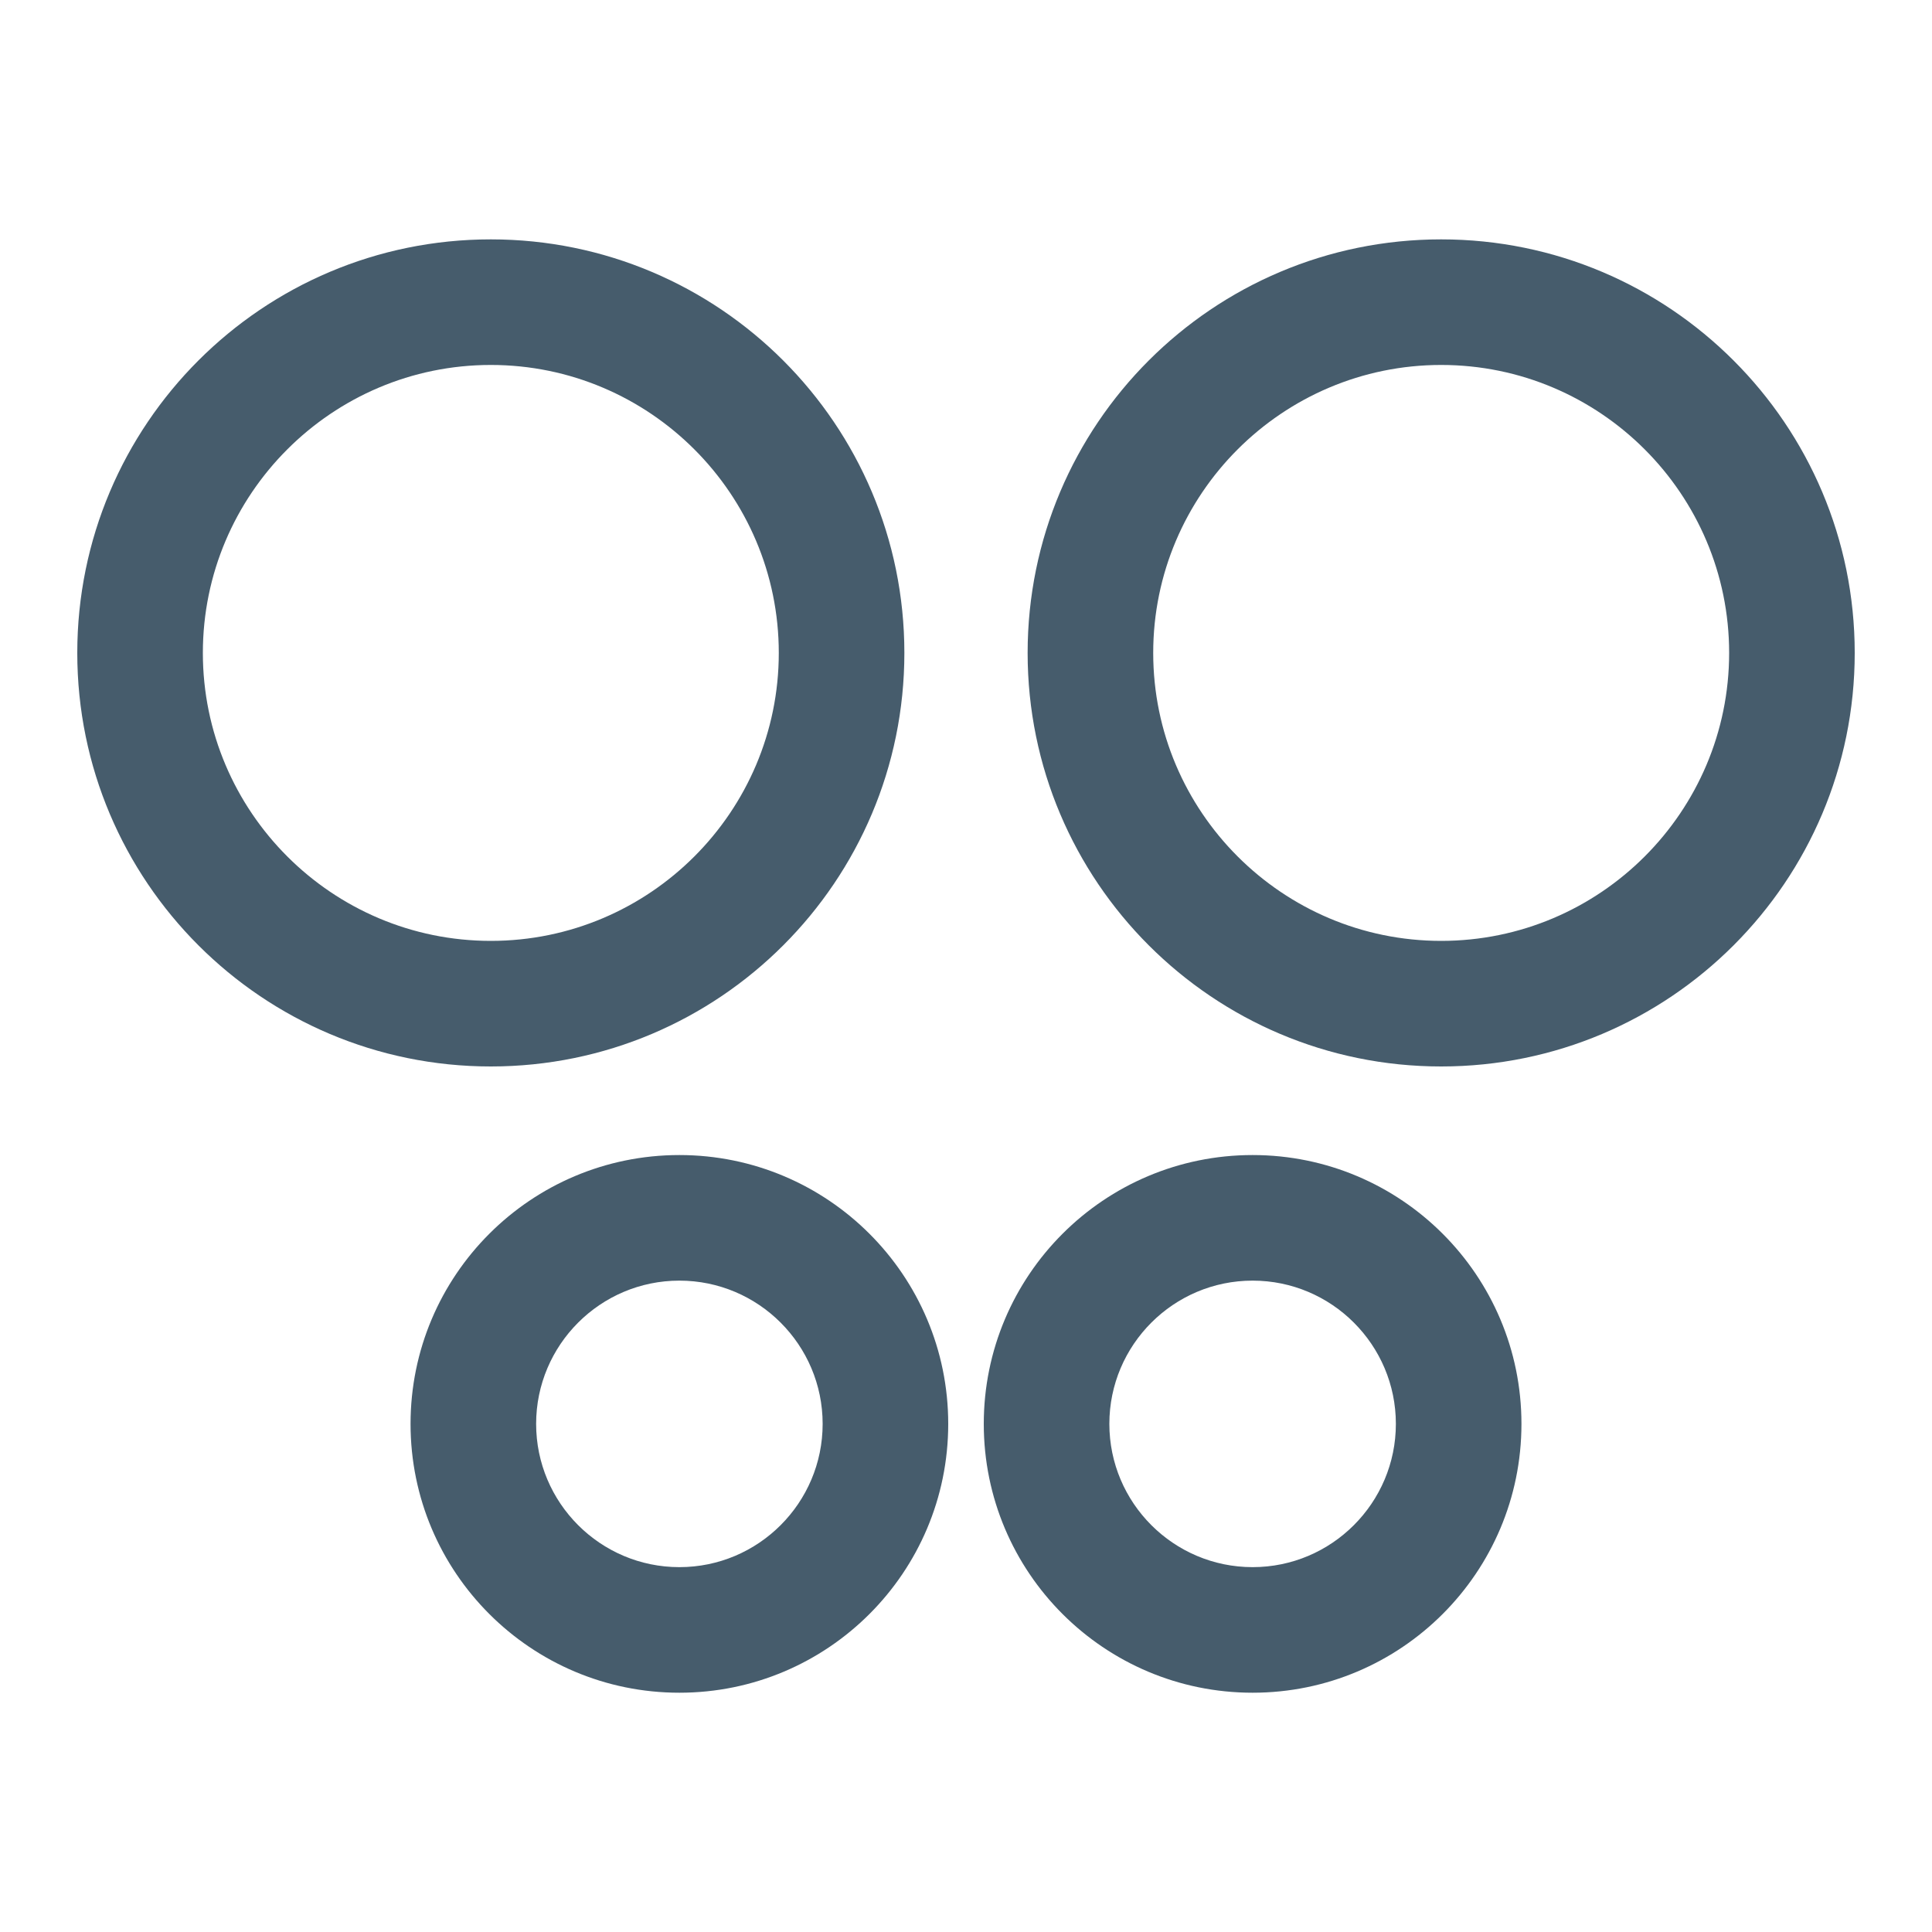 <?xml version="1.0" encoding="UTF-8"?>
<svg id="Ebene_1" xmlns="http://www.w3.org/2000/svg" version="1.1" viewBox="0 0 200 200">
  <!-- Generator: Adobe Illustrator 29.3.0, SVG Export Plug-In . SVG Version: 2.1.0 Build 146)  -->
  <defs>
    <style>
      .st0 {
        fill: #465c6c;
      }
    </style>
  </defs>
  <g>
    <path class="st0" d="M129.67,132.57c8.18,0,14.83,6.65,14.83,14.83s-6.65,14.83-14.83,14.83-14.83-6.65-14.83-14.83,6.65-14.83,14.83-14.83M129.67,119.57c-15.37,0-27.83,12.46-27.83,27.83s12.46,27.83,27.83,27.83,27.83-12.46,27.83-27.83-12.46-27.83-27.83-27.83h0Z"/>
    <path class="st0" d="M70.33,132.57c8.18,0,14.83,6.65,14.83,14.83s-6.65,14.83-14.83,14.83-14.83-6.65-14.83-14.83,6.65-14.83,14.83-14.83M70.33,119.57c-15.37,0-27.83,12.46-27.83,27.83s12.46,27.83,27.83,27.83,27.83-12.46,27.83-27.83-12.46-27.83-27.83-27.83h0Z"/>
  </g>
  <g>
    <path class="st0" d="M50.81,37.78c16.44,0,29.81,13.37,29.81,29.81s-13.37,29.81-29.81,29.81-29.81-13.37-29.81-29.81,13.37-29.81,29.81-29.81M50.81,24.78c-23.65,0-42.81,19.17-42.81,42.81s19.17,42.81,42.81,42.81,42.81-19.17,42.81-42.81-19.17-42.81-42.81-42.81h0Z"/>
    <path class="st0" d="M149.19,37.78c16.44,0,29.81,13.37,29.81,29.81s-13.37,29.81-29.81,29.81-29.81-13.37-29.81-29.81,13.37-29.81,29.81-29.81M149.19,24.78c-23.65,0-42.81,19.17-42.81,42.81s19.17,42.81,42.81,42.81,42.81-19.17,42.81-42.81-19.17-42.81-42.81-42.81h0Z"/>
  </g>
</svg>